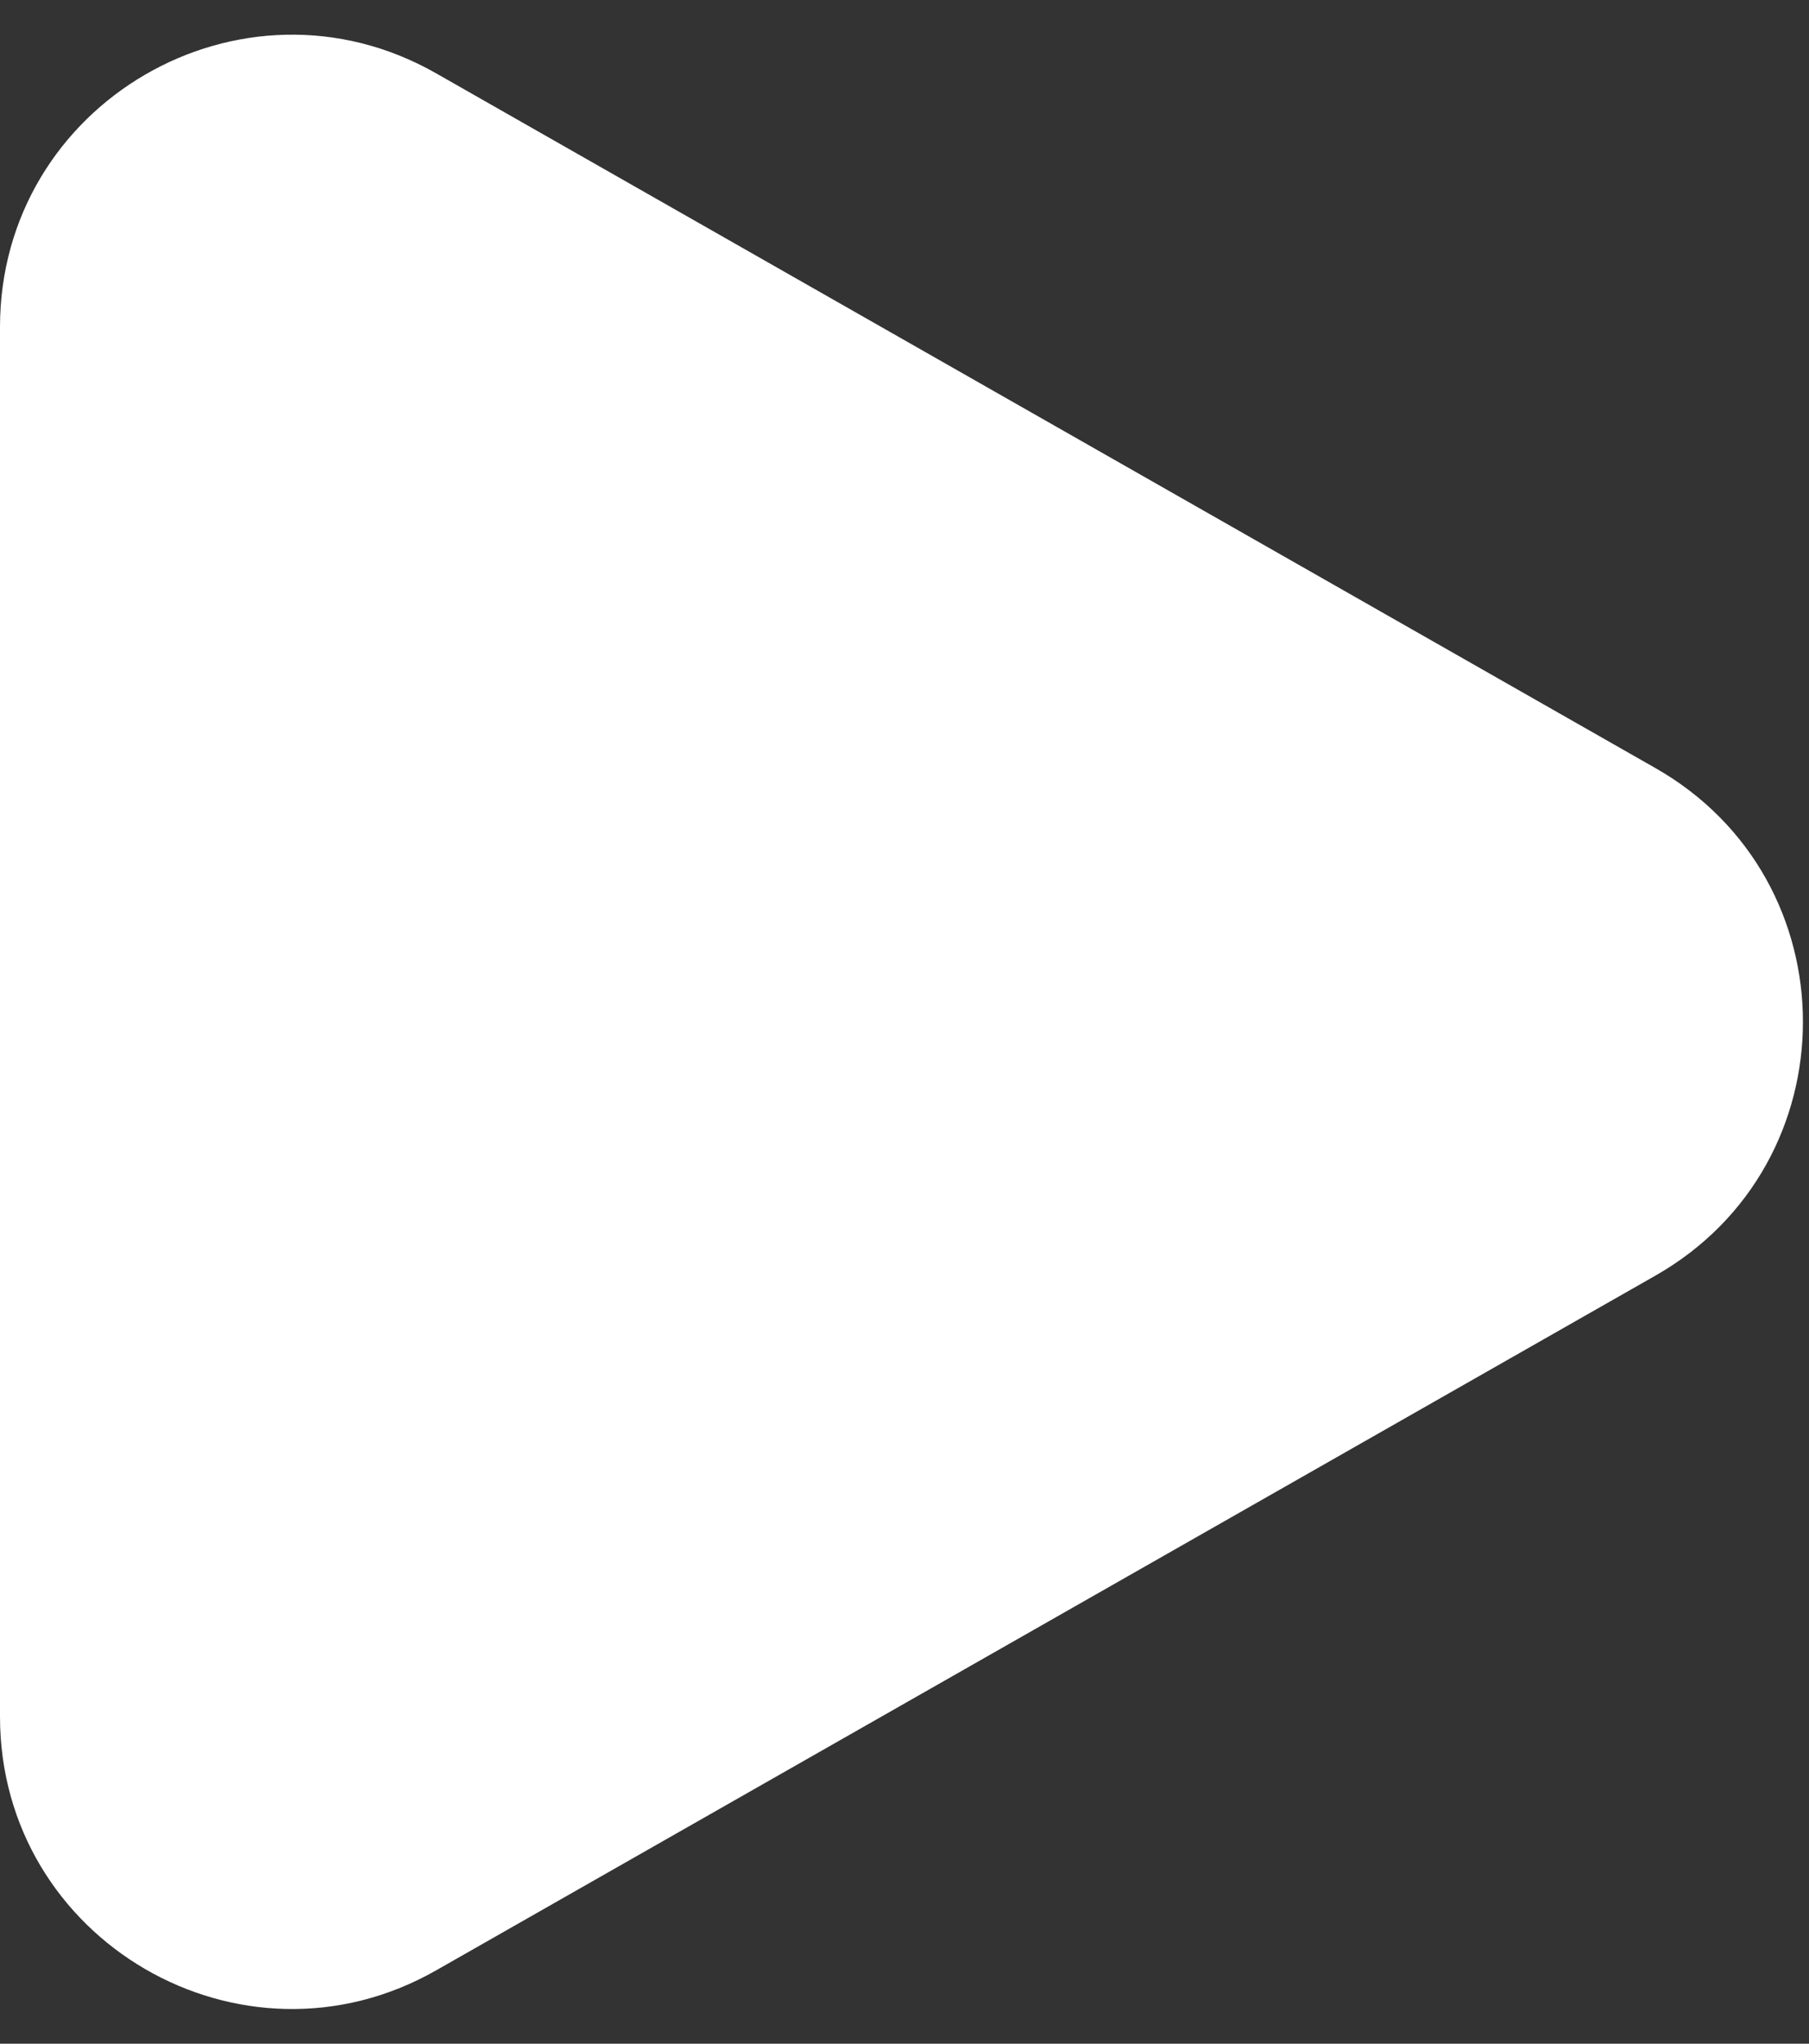 <?xml version="1.0" encoding="UTF-8"?> <svg xmlns="http://www.w3.org/2000/svg" width="31" height="35" viewBox="0 0 31 35" fill="none"><rect x="0" y="0" width="31" height="35" fill="#333333" stroke="none"/><path d="M28.37 13.155C31.738 15.073 31.738 19.927 28.37 21.845L7.474 33.744C4.141 35.642 2.11188e-07 33.235 3.81184e-07 29.399L1.43586e-06 5.601C1.60586e-06 1.765 4.141 -0.642 7.474 1.256L28.37 13.155Z" fill="white"></path></svg> 